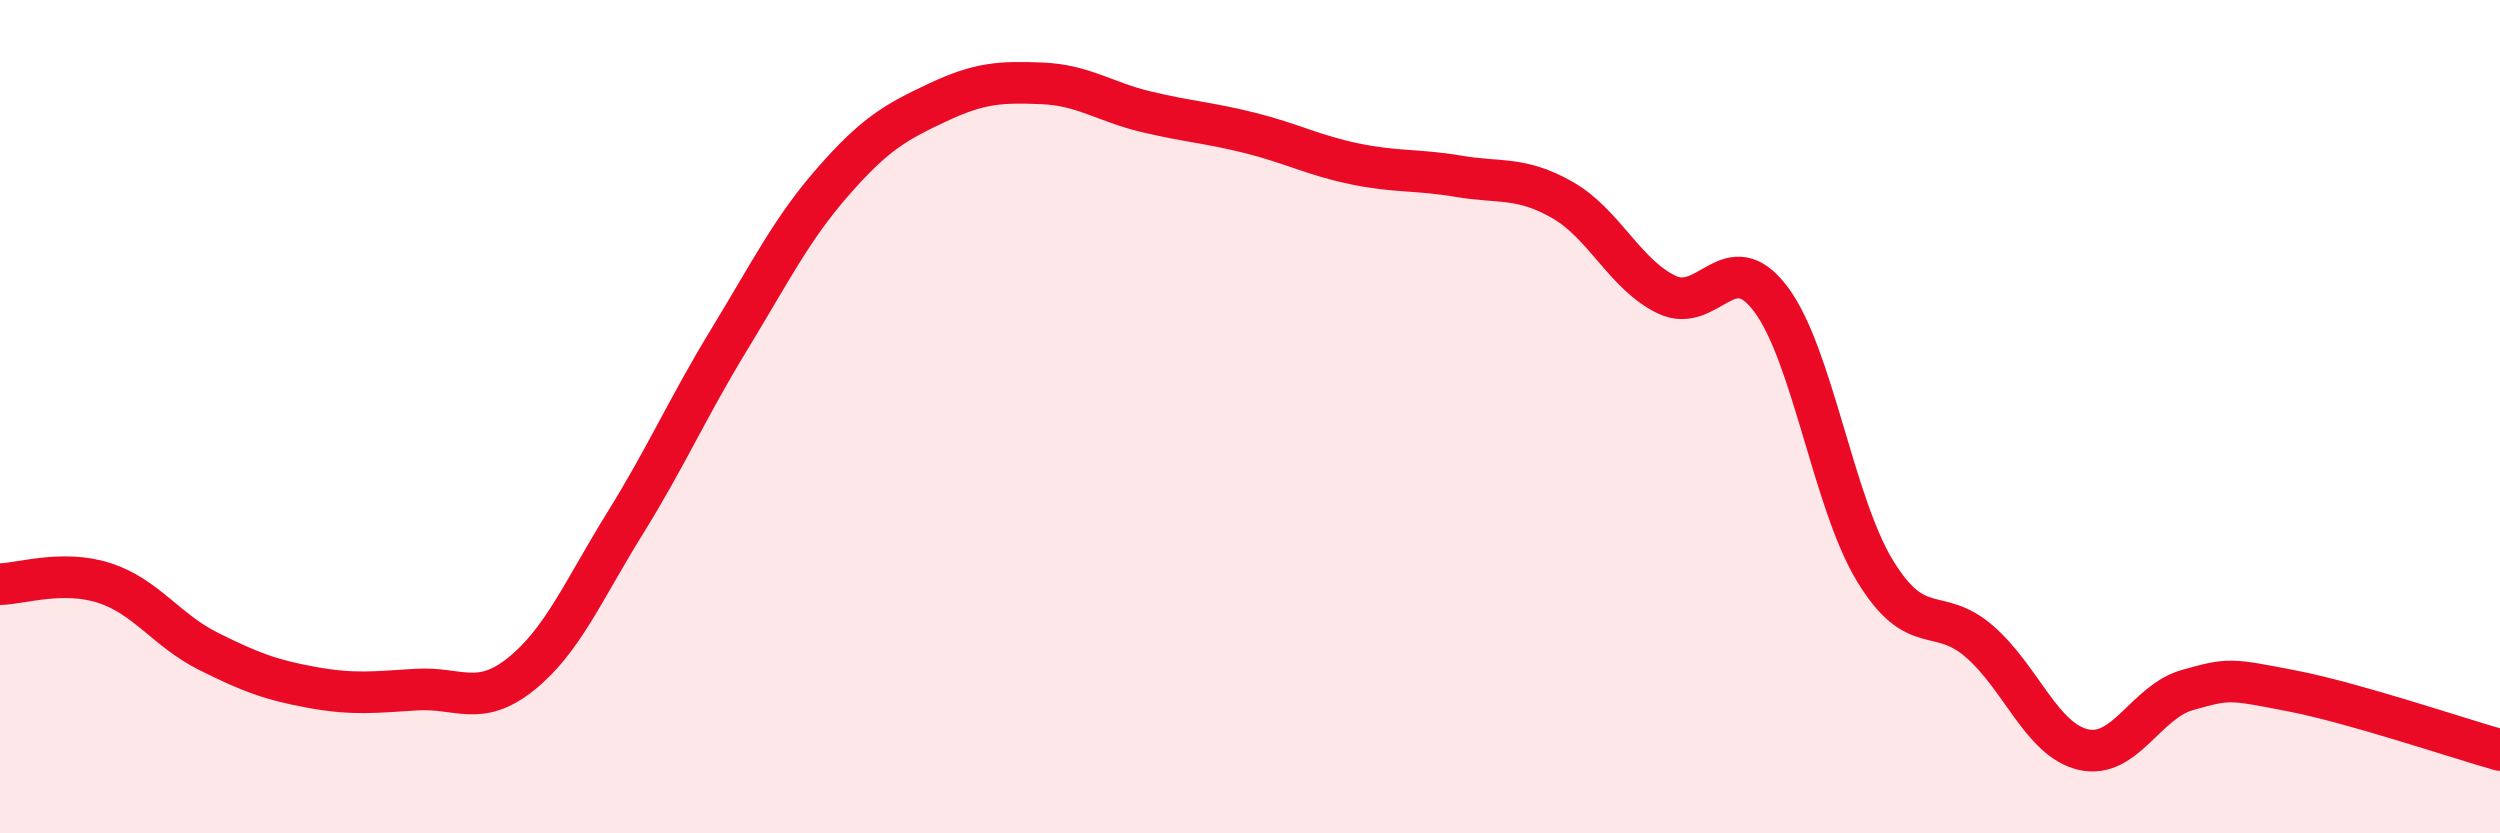 
    <svg width="60" height="20" viewBox="0 0 60 20" xmlns="http://www.w3.org/2000/svg">
      <path
        d="M 0,14.02 C 0.5,14.01 1.5,13.67 2.5,13.99 C 3.5,14.31 4,15.13 5,15.63 C 6,16.13 6.5,16.32 7.5,16.5 C 8.5,16.68 9,16.61 10,16.55 C 11,16.49 11.5,16.98 12.5,16.18 C 13.5,15.38 14,14.17 15,12.56 C 16,10.95 16.5,9.79 17.5,8.15 C 18.5,6.51 19,5.49 20,4.35 C 21,3.21 21.5,2.93 22.5,2.46 C 23.5,1.99 24,1.96 25,2 C 26,2.04 26.5,2.44 27.5,2.68 C 28.5,2.92 29,2.94 30,3.19 C 31,3.44 31.5,3.72 32.5,3.93 C 33.5,4.14 34,4.06 35,4.23 C 36,4.4 36.5,4.23 37.5,4.8 C 38.5,5.37 39,6.59 40,7.07 C 41,7.55 41.5,5.85 42.5,7.18 C 43.5,8.51 44,12.06 45,13.7 C 46,15.34 46.5,14.53 47.5,15.39 C 48.5,16.25 49,17.76 50,17.99 C 51,18.22 51.5,16.84 52.5,16.56 C 53.5,16.28 53.5,16.29 55,16.58 C 56.5,16.87 59,17.72 60,18L60 20L0 20Z"
        fill="#EB0A25"
        opacity="0.1"
        stroke-linecap="round"
        stroke-linejoin="round"
      />
      <path
        d="M 0,14.02 C 0.5,14.01 1.5,13.67 2.5,13.99 C 3.5,14.31 4,15.13 5,15.63 C 6,16.13 6.5,16.32 7.5,16.5 C 8.5,16.68 9,16.61 10,16.55 C 11,16.49 11.5,16.98 12.5,16.18 C 13.5,15.38 14,14.17 15,12.56 C 16,10.95 16.5,9.79 17.5,8.15 C 18.5,6.51 19,5.49 20,4.35 C 21,3.21 21.5,2.93 22.5,2.46 C 23.5,1.99 24,1.96 25,2 C 26,2.04 26.5,2.44 27.5,2.68 C 28.5,2.92 29,2.94 30,3.19 C 31,3.44 31.5,3.72 32.5,3.93 C 33.5,4.14 34,4.06 35,4.23 C 36,4.4 36.5,4.23 37.5,4.8 C 38.5,5.37 39,6.59 40,7.07 C 41,7.55 41.5,5.85 42.5,7.18 C 43.5,8.51 44,12.06 45,13.7 C 46,15.34 46.5,14.53 47.5,15.39 C 48.5,16.25 49,17.76 50,17.99 C 51,18.22 51.5,16.84 52.5,16.56 C 53.5,16.28 53.5,16.29 55,16.58 C 56.5,16.87 59,17.72 60,18"
        stroke="#EB0A25"
        stroke-width="1"
        fill="none"
        stroke-linecap="round"
        stroke-linejoin="round"
      />
    </svg>
  